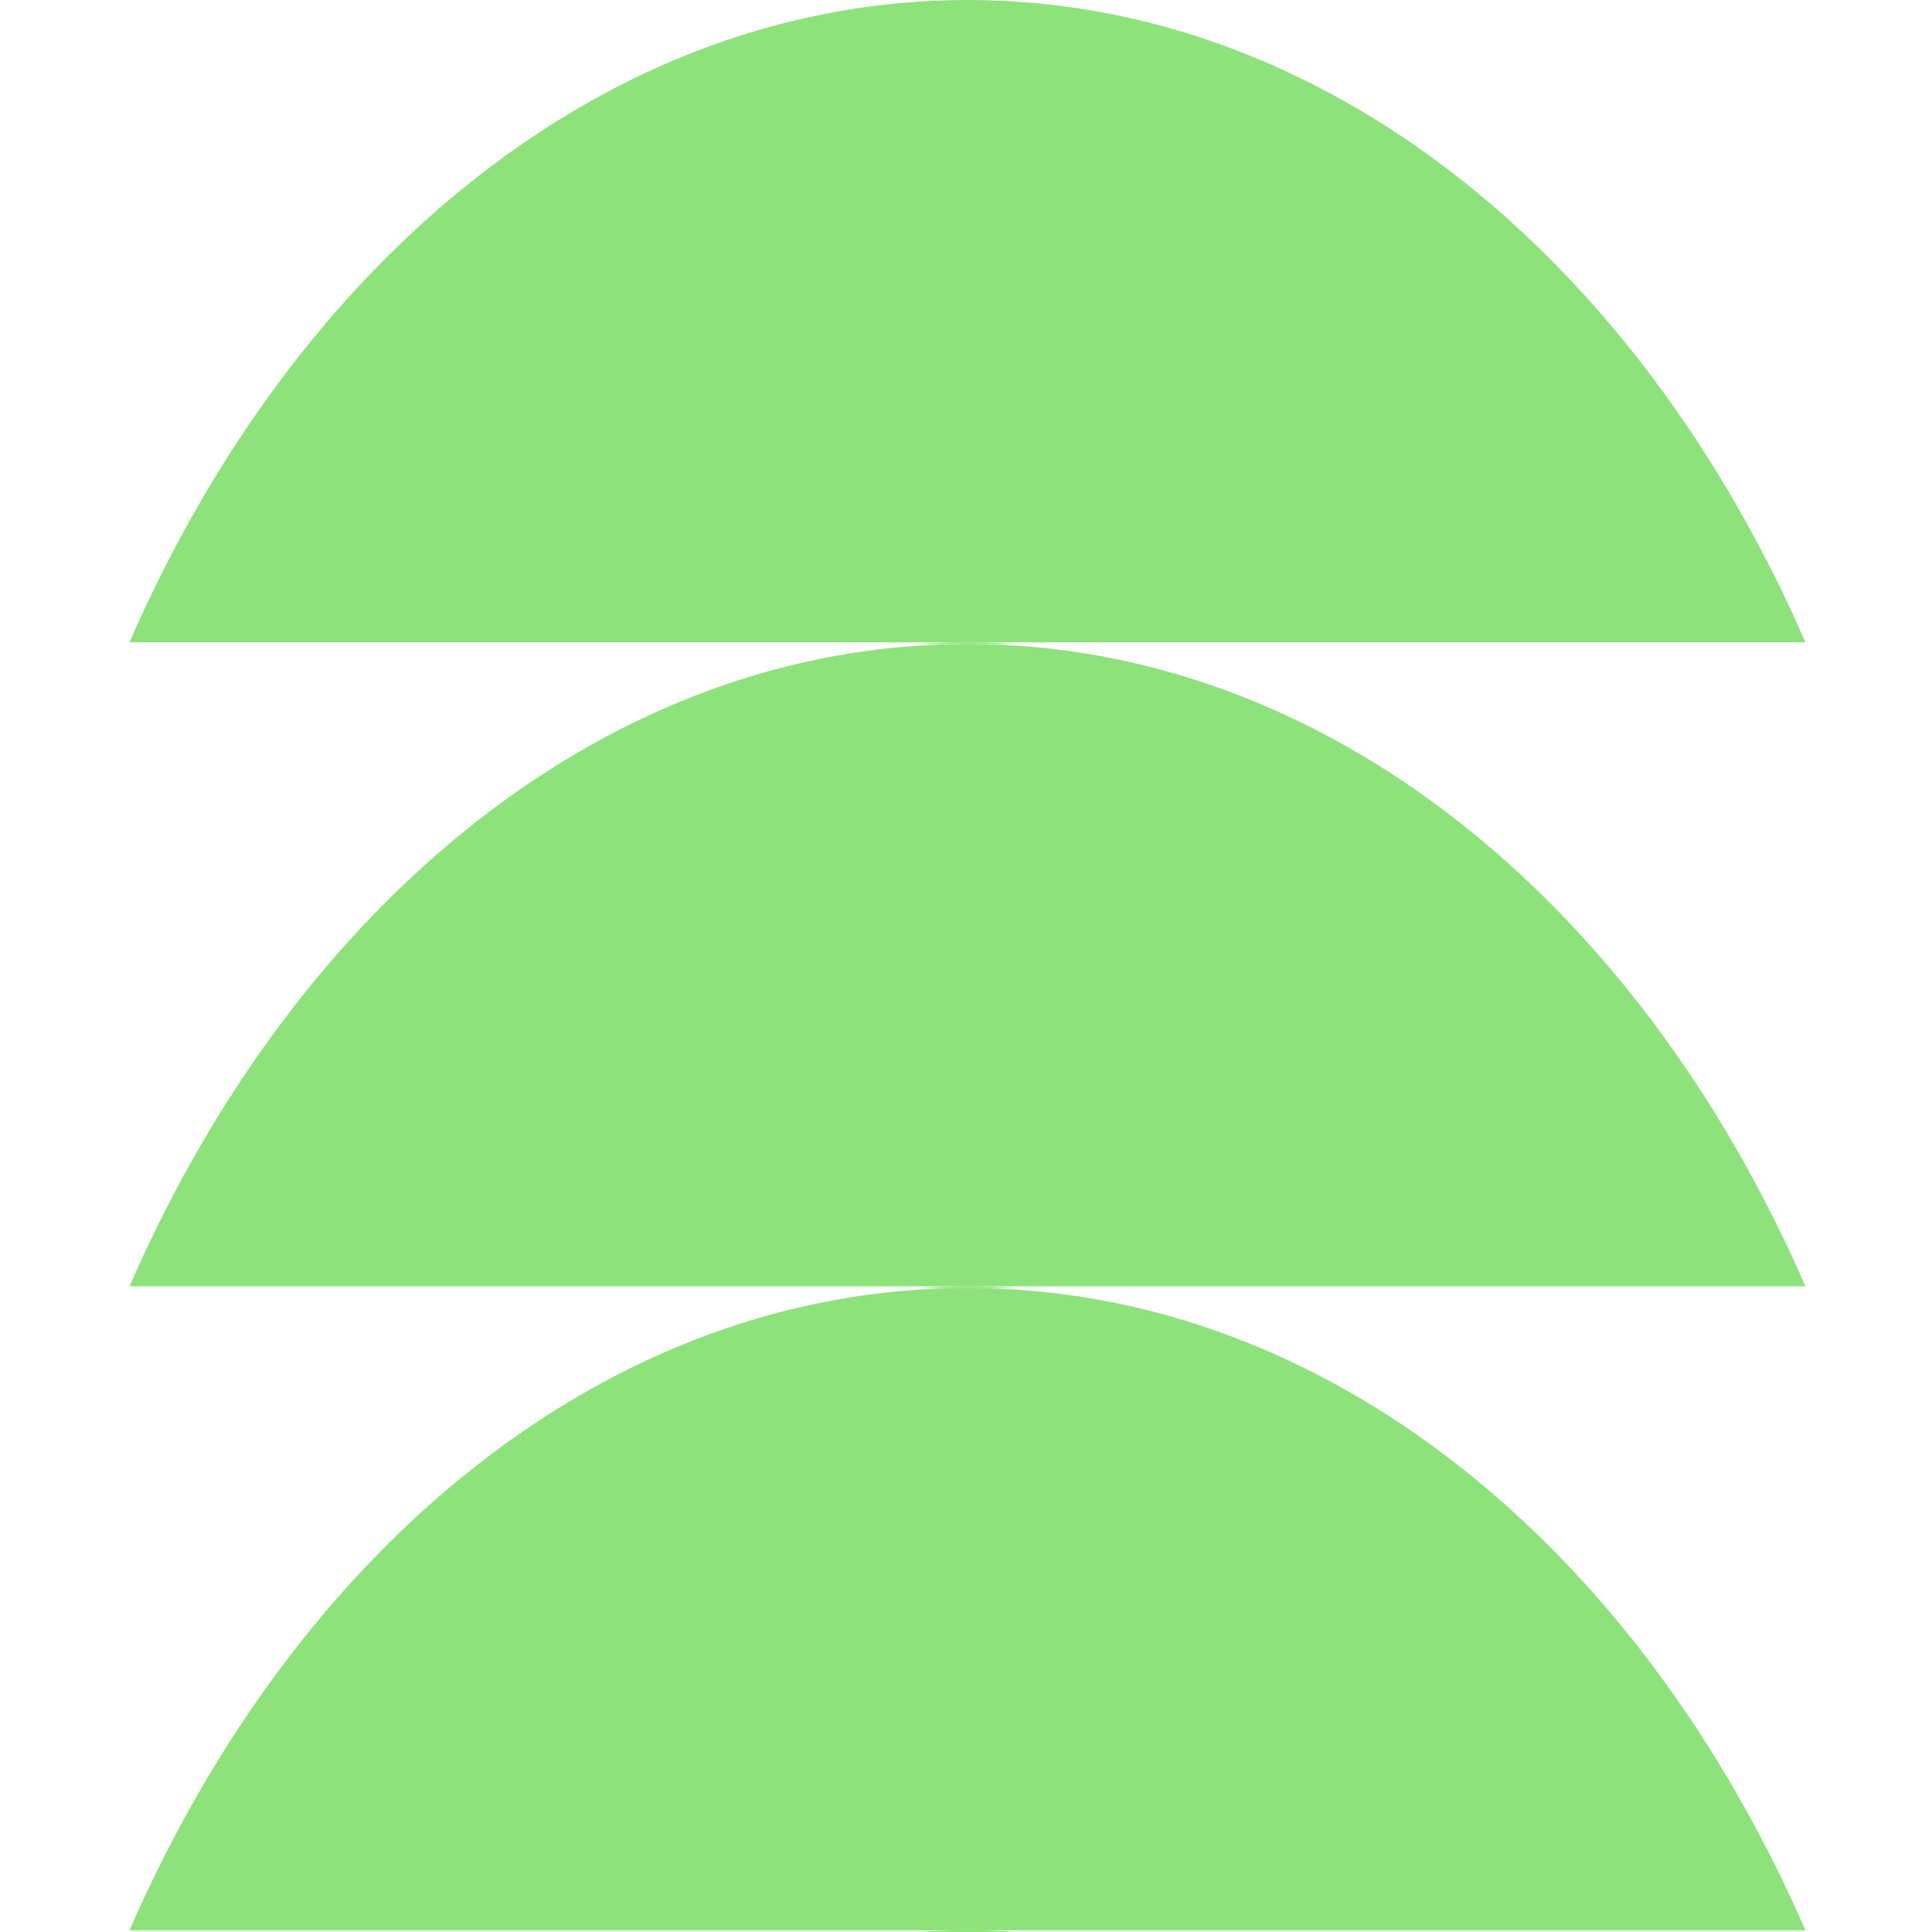 <svg width="71" height="71" viewBox="0 0 71 71" fill="none" xmlns="http://www.w3.org/2000/svg">
<g clip-path="url(#clip0_1035_341)">
<path d="M71.107 118.041C71.107 91.967 55.189 70.829 35.553 70.829C15.918 70.829 -2.42259e-06 91.967 -1.56066e-06 118.041C-6.98733e-07 144.116 15.918 165.254 35.553 165.254C55.189 165.254 71.107 144.116 71.107 118.041Z" fill="#8EE27B"/>
<path d="M-3.12166e-06 70.819C-3.98378e-06 44.738 15.921 23.606 35.553 23.606C55.186 23.606 71.107 44.748 71.107 70.819L-3.12166e-06 70.819Z" fill="#8EE27B"/>
<path d="M4.757 23.606C10.907 9.495 22.397 -1.65534e-05 35.553 -1.73138e-05C48.71 -1.80743e-05 60.208 9.495 66.35 23.606L4.757 23.606Z" fill="#8EE27B"/>
</g>
<g clip-path="url(#clip1_1035_341)">
<path d="M71.107 165.374C71.107 139.3 55.189 118.162 35.553 118.162C15.918 118.162 -2.42259e-06 139.3 -1.56066e-06 165.375C-6.98733e-07 191.449 15.918 212.587 35.553 212.587C55.189 212.587 71.107 191.449 71.107 165.374Z" fill="#8EE27B"/>
<path d="M-3.12166e-06 118.152C-3.98378e-06 92.071 15.921 70.939 35.553 70.939C55.186 70.939 71.107 92.081 71.107 118.152L-3.12166e-06 118.152Z" fill="#8EE27B"/>
<path d="M4.757 70.939C10.907 56.828 22.397 47.333 35.553 47.333C48.71 47.333 60.208 56.828 66.35 70.939L4.757 70.939Z" fill="#8EE27B"/>
</g>
<g clip-path="url(#clip2_1035_341)">
<path d="M71.107 141.708C71.107 115.633 55.189 94.496 35.553 94.496C15.918 94.496 -2.42259e-06 115.633 -1.56066e-06 141.708C-6.98733e-07 167.783 15.918 188.921 35.553 188.921C55.189 188.921 71.107 167.783 71.107 141.708Z" fill="#8EE27B"/>
<path d="M-3.12166e-06 94.485C-3.98378e-06 68.405 15.921 47.273 35.553 47.273C55.186 47.273 71.107 68.415 71.107 94.485L-3.12166e-06 94.485Z" fill="#8EE27B"/>
<path d="M4.757 47.273C10.907 33.161 22.397 23.667 35.553 23.667C48.71 23.667 60.208 33.161 66.35 47.273L4.757 47.273Z" fill="#8EE27B"/>
</g>
<defs>
<clipPath id="clip0_1035_341">
<rect width="23.666" height="71" fill="white" transform="translate(0 23.666) rotate(-90)"/>
</clipPath>
<clipPath id="clip1_1035_341">
<rect width="23.666" height="71" fill="white" transform="translate(0 71) rotate(-90)"/>
</clipPath>
<clipPath id="clip2_1035_341">
<rect width="23.666" height="71" fill="white" transform="translate(0 47.333) rotate(-90)"/>
</clipPath>
</defs>
</svg>
